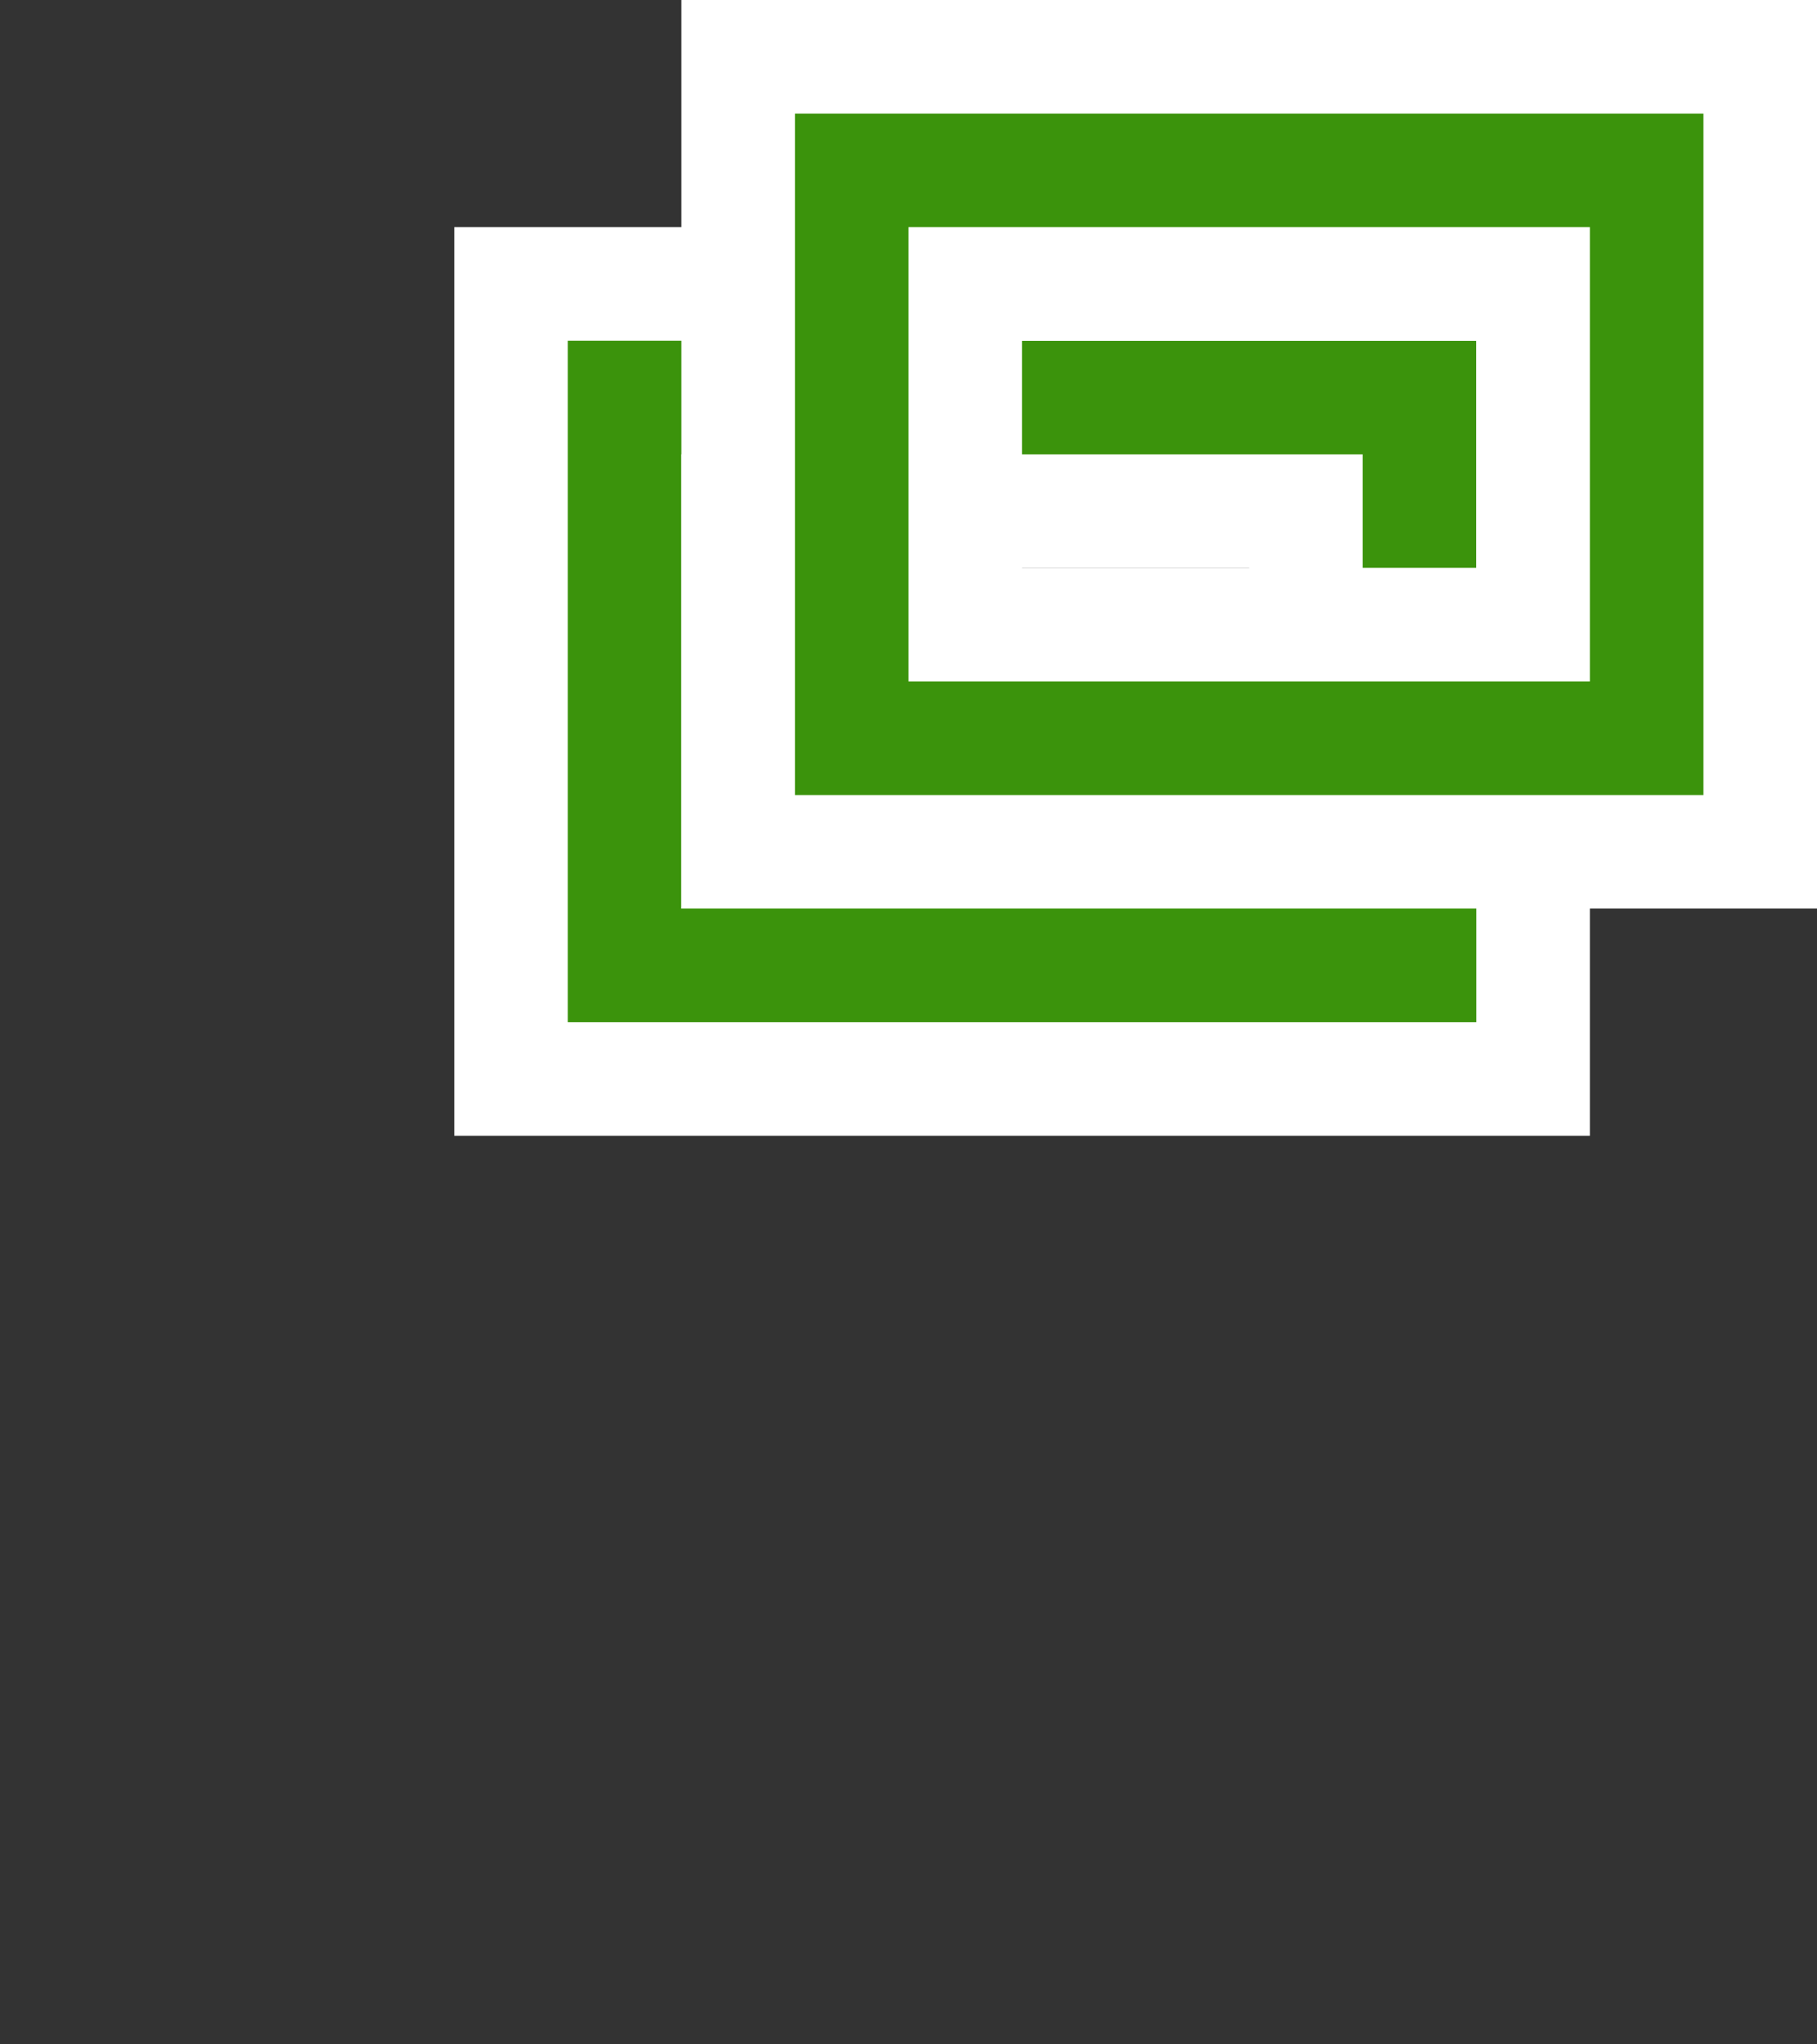<?xml version="1.0" encoding="utf-8"?>
<!-- Generator: Adobe Illustrator 16.0.3, SVG Export Plug-In . SVG Version: 6.00 Build 0)  -->
<!DOCTYPE svg PUBLIC "-//W3C//DTD SVG 1.1//EN" "http://www.w3.org/Graphics/SVG/1.1/DTD/svg11.dtd">
<svg version="1.1" id="l01" xmlns="http://www.w3.org/2000/svg" xmlns:xlink="http://www.w3.org/1999/xlink" x="0px" y="0px"
	 width="16px" height="18px" viewBox="0 0 16 18" enable-background="new 0 0 16 18" xml:space="preserve">
<rect x="0" y="0" width="16" height="18" fill="#333333" stroke="none"/>
<g>
	<path fill="#FFFFFF" d="M11,5v2H7V5H11 M14,2H4v8h10V2L14,2z"/>
	<path fill="#3B930C" d="M12,4v4H6V4H12 M13,3H5v6h8V3L13,3z"/>
</g>
<path fill="#FFFFFF" d="M13,3v2H9V3H13 M16,0H6v8h10V0L16,0z"/>
<path fill="#3B930C" d="M14,2v4H8V2H14 M15,1H7v6h8V1L15,1z"/>
</svg>
